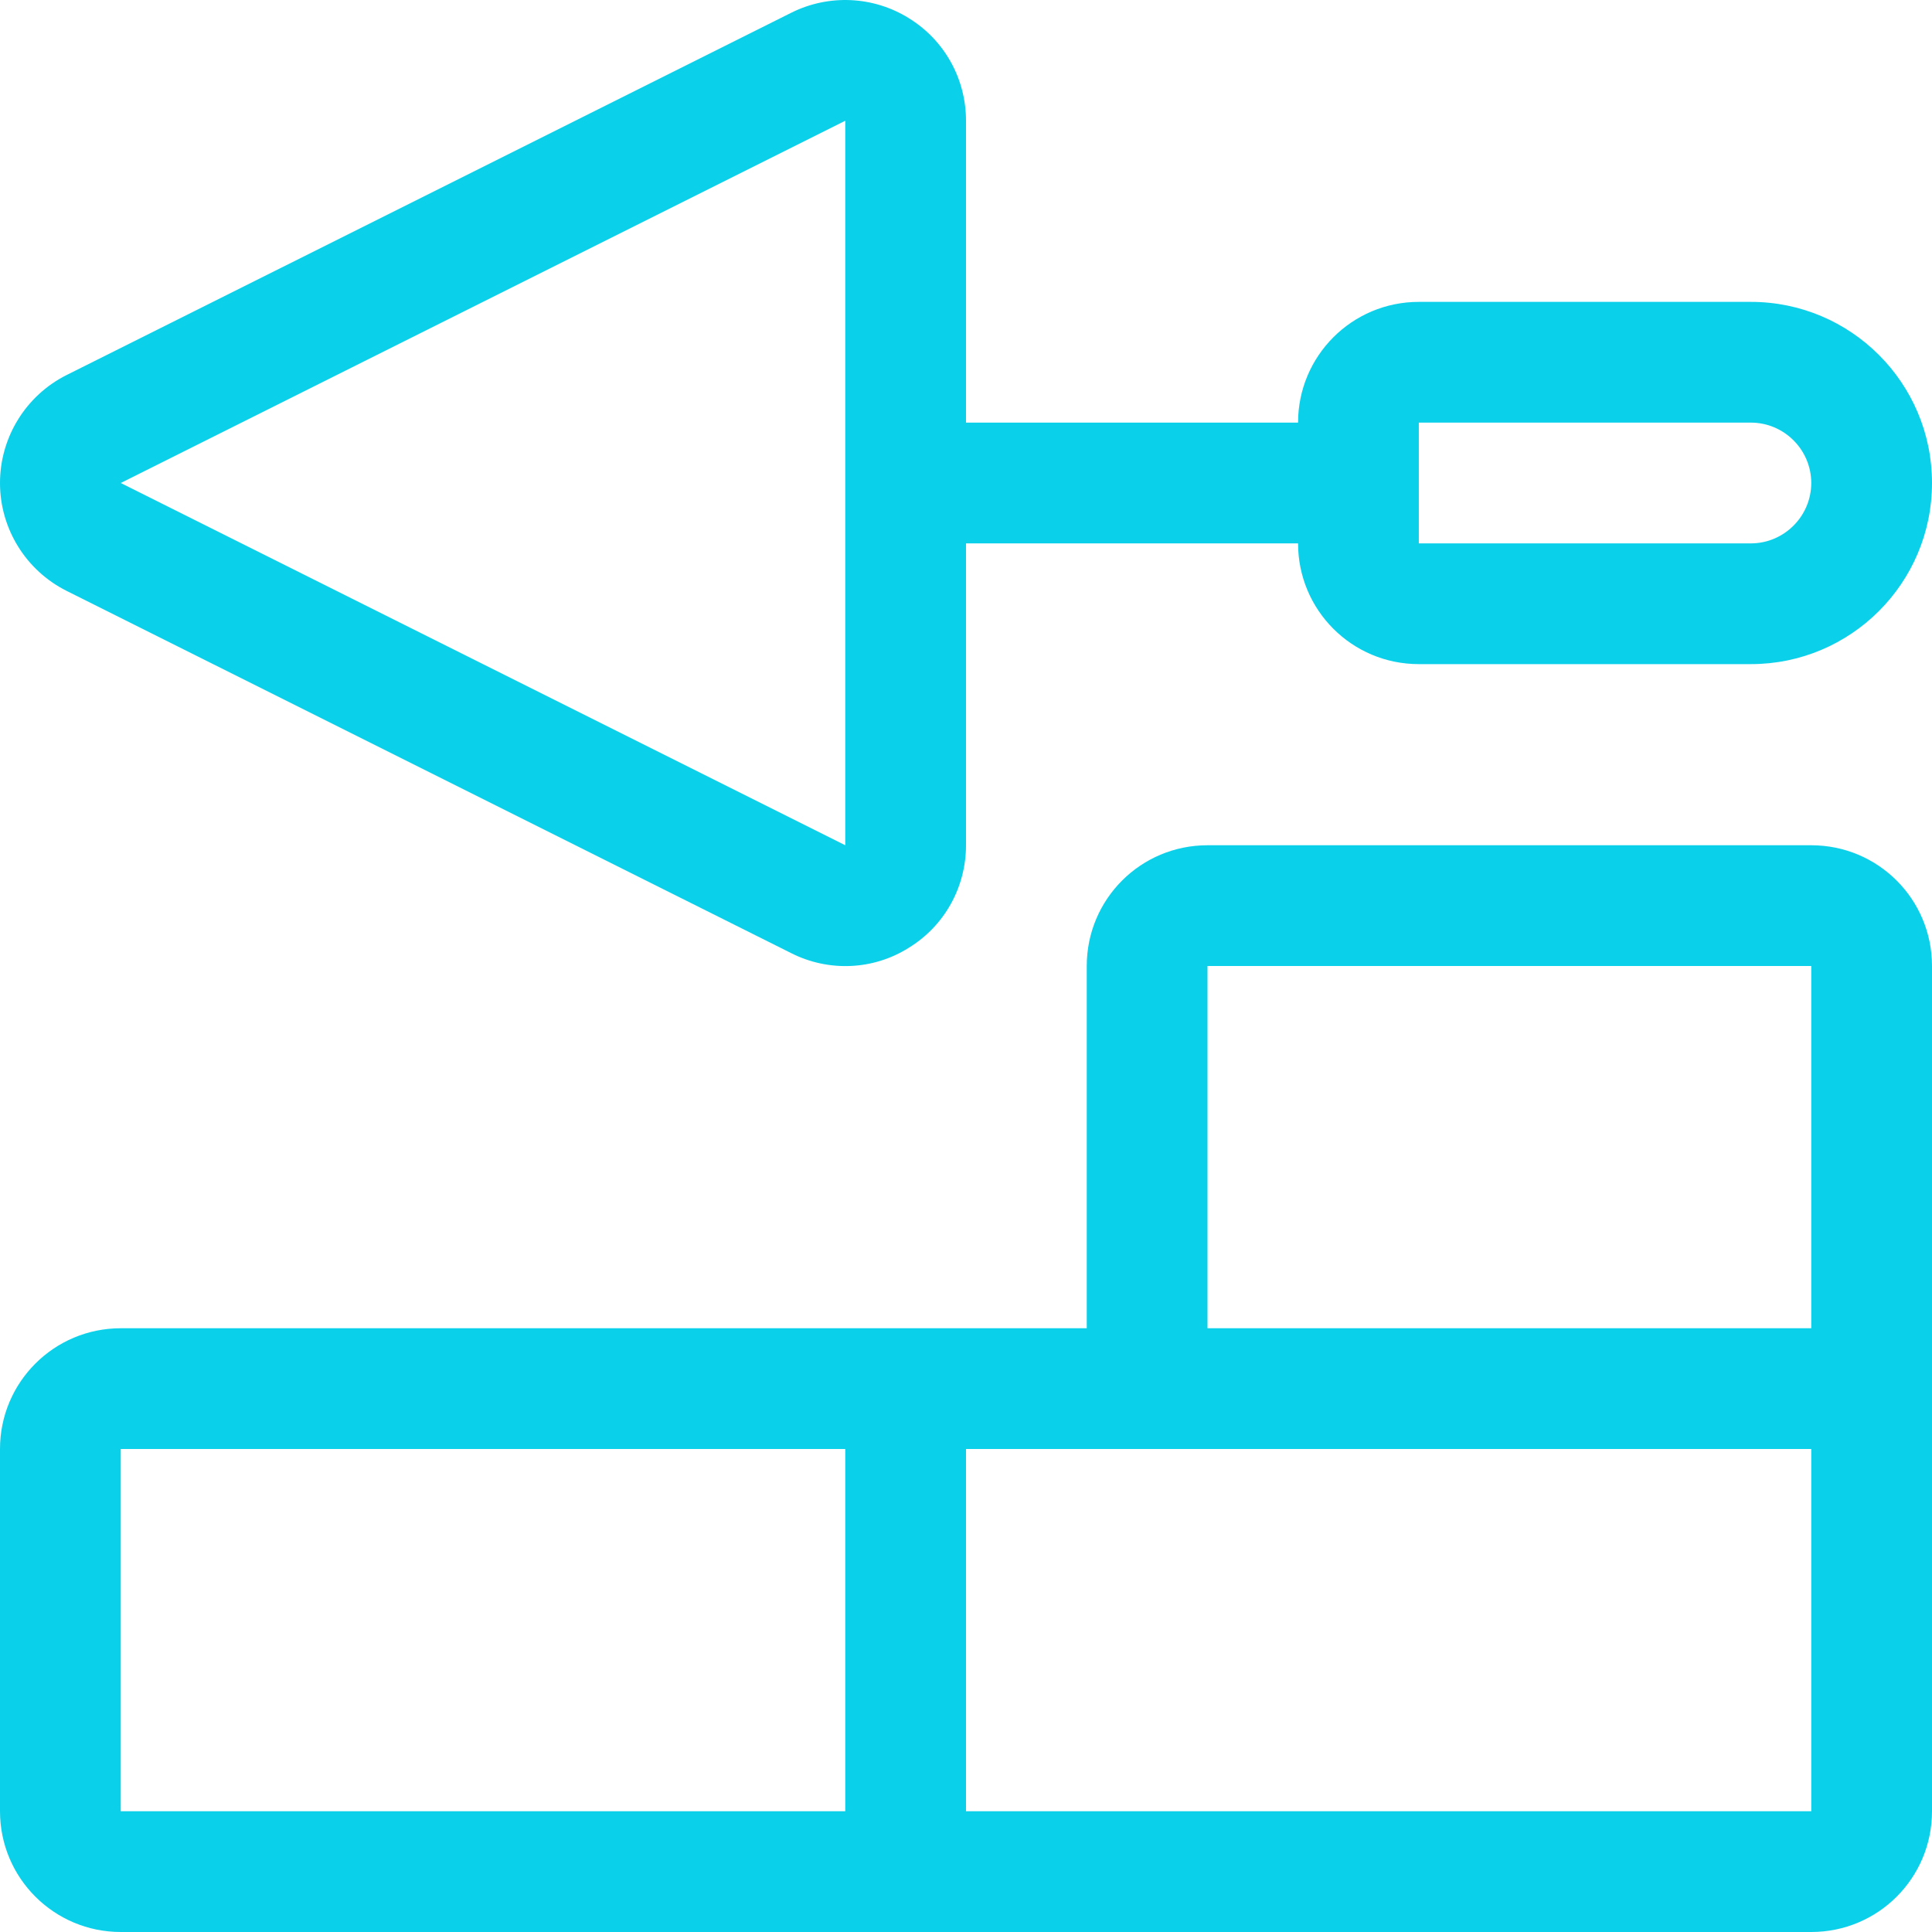 <svg width="24" height="24" viewBox="0 0 24 24" fill="none" xmlns="http://www.w3.org/2000/svg">
<g clip-path="url(#clip0_383_8222)">
<path d="M12 5.25H16.125C16.125 4.422 16.795 3.75 17.625 3.75H21.75C22.992 3.75 24 4.758 24 6C24 7.242 22.992 8.25 21.75 8.25H17.625C16.795 8.25 16.125 7.58 16.125 6.75H12V10.5C12 11.02 11.733 11.503 11.287 11.775C10.847 12.052 10.294 12.075 9.83 11.841L0.829 7.341C0.321 7.087 0 6.567 0 6C0 5.433 0.321 4.912 0.829 4.658L9.83 0.158C10.294 -0.074 10.847 -0.049 11.287 0.224C11.733 0.497 12 0.98 12 1.5V5.25ZM10.5 10.5V1.5L1.5 6L10.5 10.5ZM21.75 5.25H17.625V6.75H21.75C22.163 6.75 22.5 6.412 22.5 6C22.5 5.587 22.163 5.25 21.75 5.25ZM15 10.5H22.5C23.33 10.5 24 11.17 24 12V22.5C24 23.33 23.33 24 22.5 24H1.5C0.672 24 0 23.33 0 22.5V18C0 17.17 0.672 16.5 1.5 16.5H13.5V12C13.5 11.17 14.17 10.5 15 10.5ZM12 18V22.5H22.5V18H12ZM10.5 18H1.5V22.5H10.5V18ZM22.5 12H15V16.5H22.5V12Z" fill="#0bd0ea"/>
</g>
<defs>
<clipPath id="clip0_383_8222">
<rect width="24" height="24" fill="white"/>
</clipPath>
</defs>
</svg>
